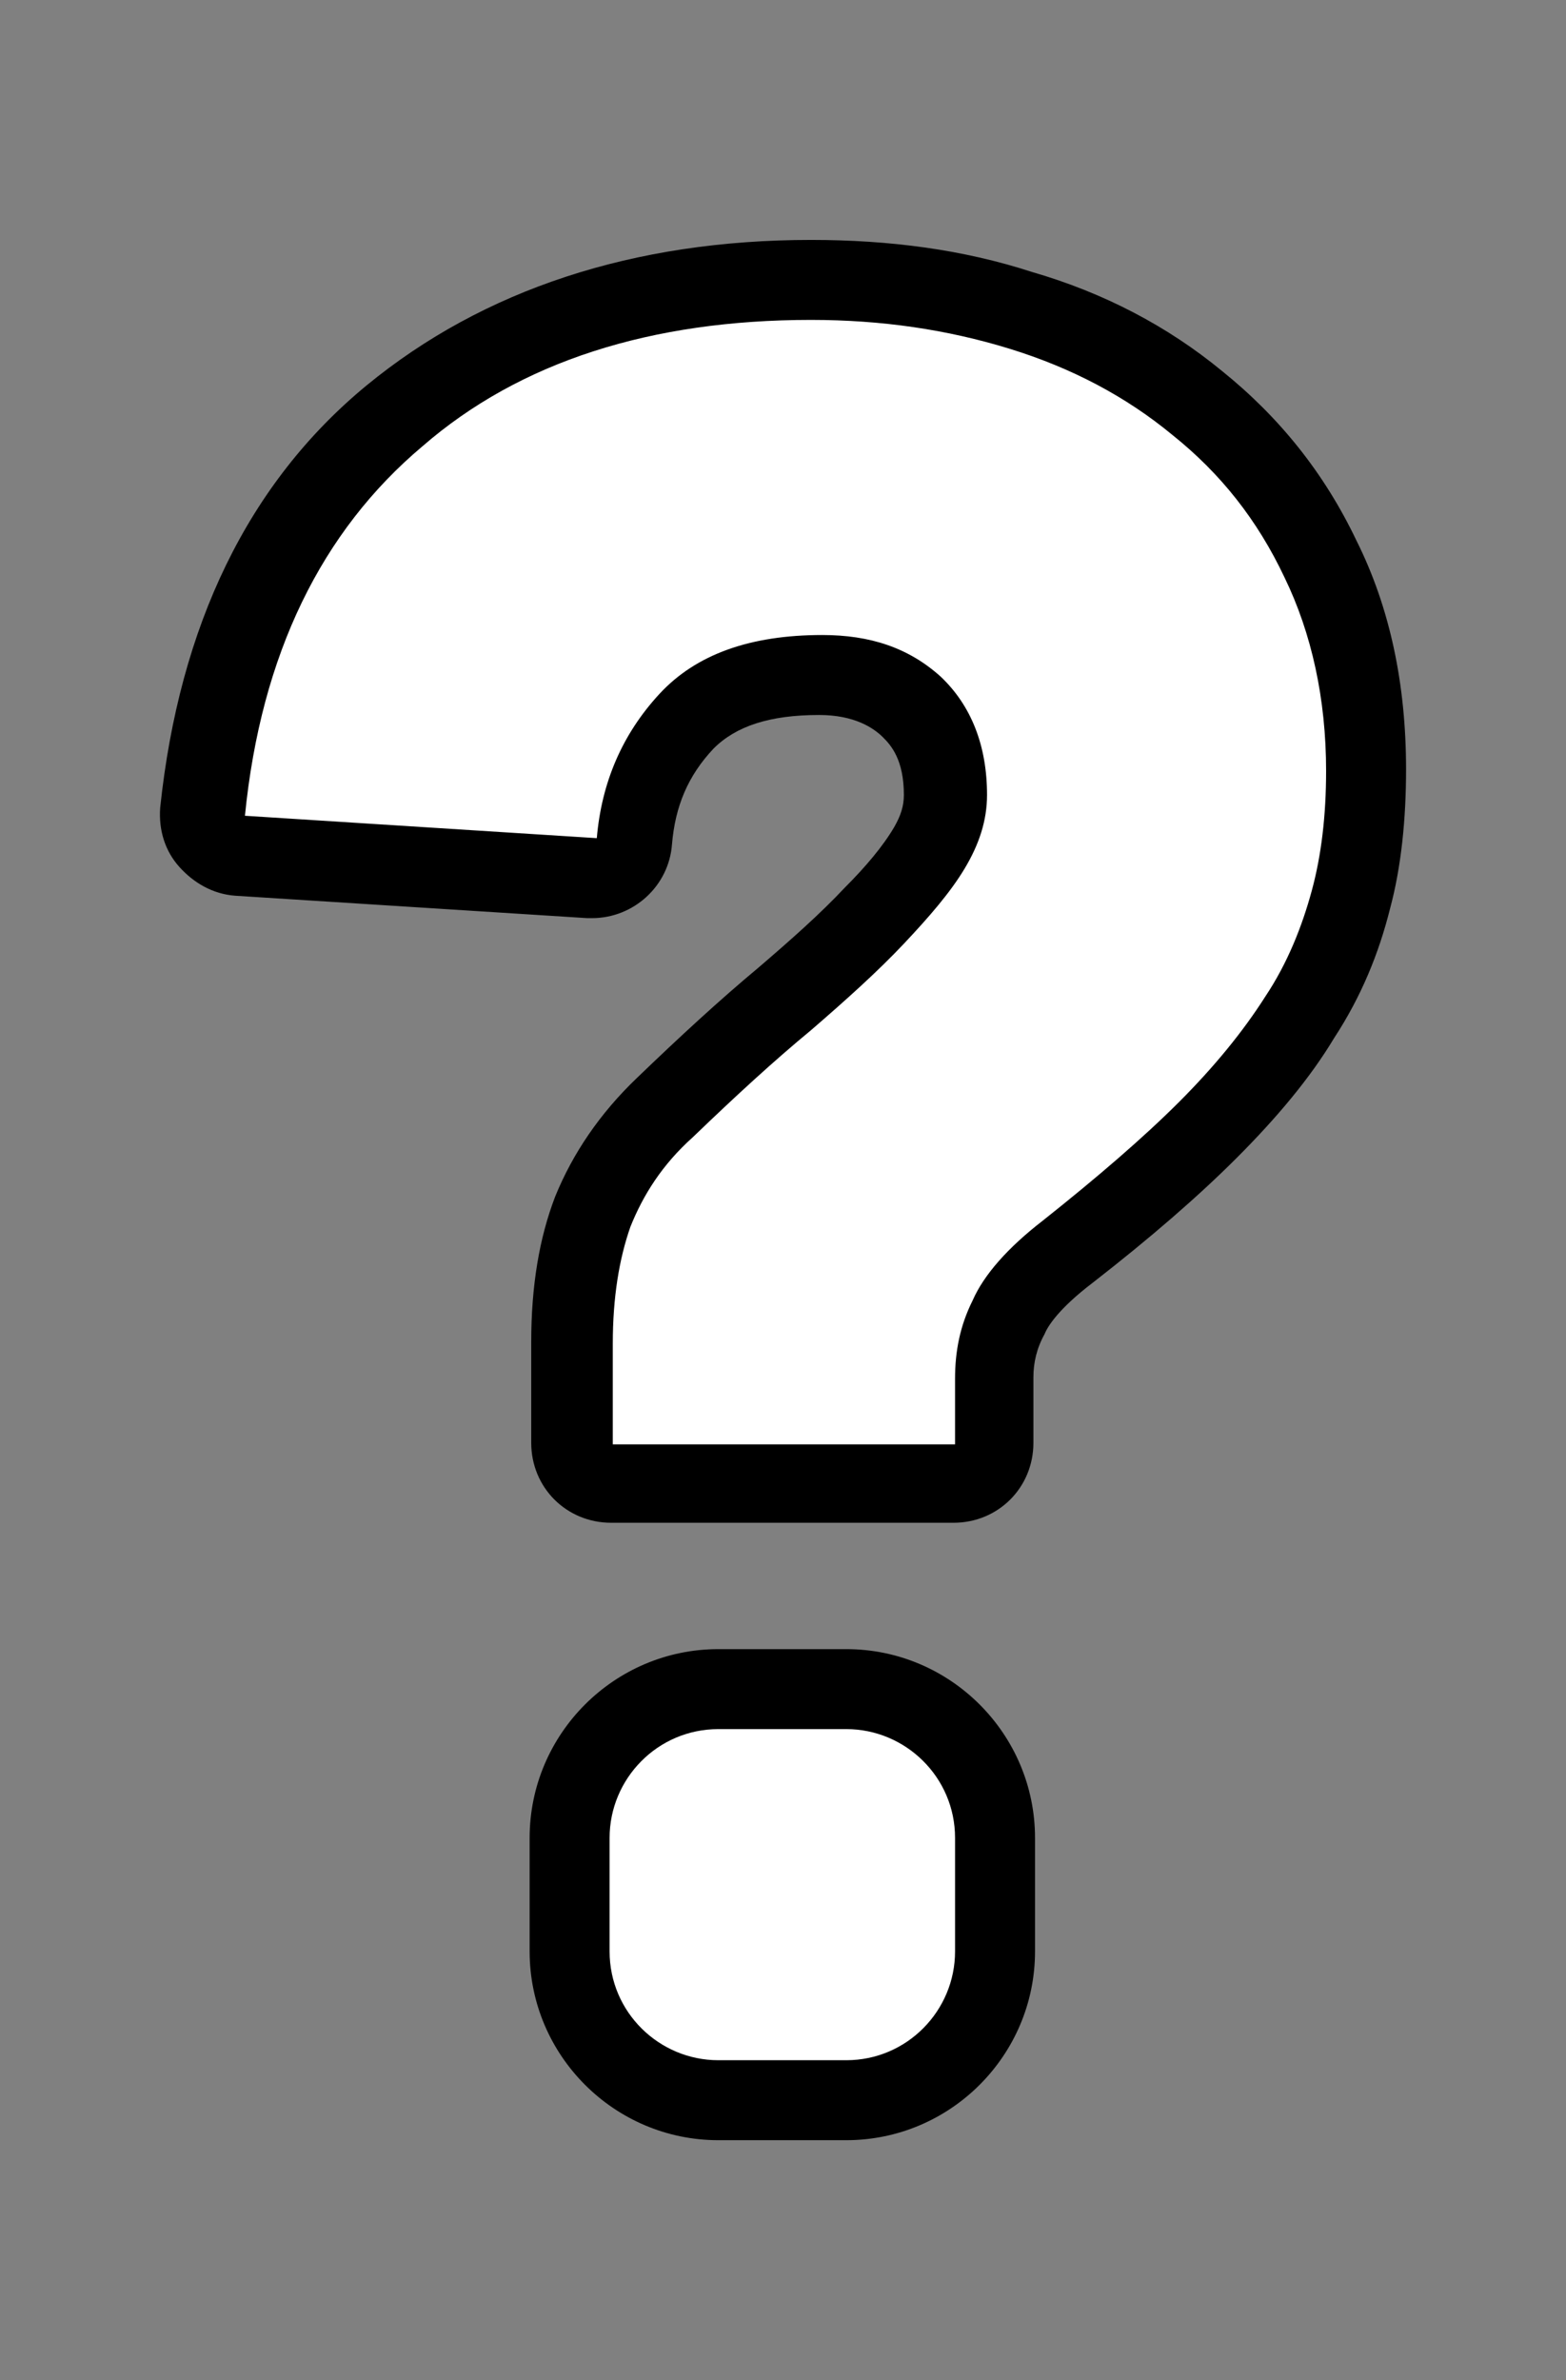 <?xml version="1.0" encoding="UTF-8" standalone="no"?>
<!-- Generator: Adobe Illustrator 18.1.0, SVG Export Plug-In . SVG Version: 6.00 Build 0)  -->

<svg
   xmlns:dc="http://purl.org/dc/elements/1.1/"
   xmlns:cc="http://creativecommons.org/ns#"
   xmlns:rdf="http://www.w3.org/1999/02/22-rdf-syntax-ns#"
   xmlns:svg="http://www.w3.org/2000/svg"
   xmlns="http://www.w3.org/2000/svg"
   xmlns:sodipodi="http://sodipodi.sourceforge.net/DTD/sodipodi-0.dtd"
   xmlns:inkscape="http://www.inkscape.org/namespaces/inkscape"
   version="1.1"
   id="Laag_1"
   x="0px"
   y="0px"
   viewBox="0 0 97.915 148.8"
   enable-background="new 0 0 856 412"
   xml:space="preserve"
   inkscape:version="0.92.1 r15371"
   width="97.915"
   height="148.8"
   sodipodi:docname="help.svg"><rect x="0" y="0" width="97.915" height="148.8" fill="#808080" stroke="none"/><defs
     id="defs127" /><sodipodi:namedview
     pagecolor="#ffffff"
     bordercolor="#666666"
     borderopacity="1"
     objecttolerance="10"
     gridtolerance="10"
     guidetolerance="10"
     inkscape:pageopacity="0"
     inkscape:pageshadow="2"
     inkscape:window-width="1349"
     inkscape:window-height="1007"
     id="namedview125"
     showgrid="false"
     inkscape:zoom="0.55023364"
     inkscape:cx="-328.07716"
     inkscape:cy="-262.69999"
     inkscape:window-x="421"
     inkscape:window-y="38"
     inkscape:window-maximized="0"
     inkscape:current-layer="Laag_1"
     fit-margin-top="15"
     fit-margin-left="10"
     fit-margin-right="10"
     fit-margin-bottom="15" /><g
     id="g83"
     transform="translate(-710.385,-38.2)"><path
       d="m 755.3,169.4 c -5.1,0 -9.3,-4.2 -9.3,-9.3 V 153 c 0,-5.1 4.2,-9.3 9.3,-9.3 h 8 c 5.1,0 9.3,4.2 9.3,9.3 v 7.1 c 0,5.1 -4.2,9.3 -9.3,9.3 z m -6.7,-38.5 c -1.4,0 -2.5,-1.1 -2.5,-2.5 v -6.3 c 0,-3.2 0.4,-5.9 1.3,-8.2 0.9,-2.3 2.4,-4.5 4.5,-6.5 2.6,-2.5 5.1,-4.8 7.5,-6.8 2.2,-1.8 4.1,-3.6 5.6,-5.2 1.5,-1.5 2.6,-3 3.4,-4.3 0.7,-1.1 1,-2.2 1,-3.3 0,-2.4 -0.7,-4.2 -2.1,-5.5 -1.5,-1.3 -3.3,-2 -5.7,-2 -3.8,0 -6.5,1 -8.4,2.9 -1.9,2.1 -3,4.5 -3.3,7.5 -0.1,1.3 -1.2,2.3 -2.5,2.3 -0.1,0 -0.1,0 -0.2,0 l -22,-1.4 c -0.7,0 -1.3,-0.4 -1.7,-0.9 -0.4,-0.5 -0.6,-1.2 -0.6,-1.9 1.1,-10.7 5.2,-19 12,-24.7 6.8,-5.6 15.6,-8.5 26.2,-8.5 4.6,0 9,0.6 13.1,1.9 4.1,1.3 7.9,3.2 11,5.8 3.2,2.6 5.8,5.9 7.7,9.7 1.9,3.9 2.8,8.3 2.8,13.2 0,3 -0.3,5.7 -0.9,8.1 -0.6,2.5 -1.7,5 -3.2,7.4 -1.5,2.3 -3.4,4.7 -5.8,7.1 -2.3,2.3 -5.2,4.9 -8.7,7.6 -1.9,1.5 -3.1,2.8 -3.7,4.1 -0.6,1.3 -0.9,2.5 -0.9,3.8 v 4.1 c 0,1.4 -1.1,2.5 -2.5,2.5 z"
       id="path85"
       inkscape:connector-curvature="0"
       style="fill:#ffffff" /><path
       d="m 761.1,58.2 c 4.4,0 8.5,0.6 12.4,1.8 3.9,1.2 7.3,3 10.2,5.4 3,2.4 5.3,5.3 7,8.9 1.7,3.5 2.6,7.6 2.6,12.1 0,2.8 -0.3,5.3 -0.9,7.5 -0.6,2.2 -1.5,4.5 -2.9,6.6 -1.4,2.2 -3.2,4.4 -5.4,6.6 -2.2,2.2 -5.1,4.7 -8.5,7.4 -2.2,1.7 -3.7,3.4 -4.4,5 -0.8,1.6 -1.1,3.2 -1.1,4.9 v 4.1 h -21.4 v -6.3 c 0,-2.9 0.4,-5.3 1.1,-7.3 0.8,-2 2,-3.9 3.9,-5.6 2.7,-2.6 5.1,-4.8 7.4,-6.7 2.2,-1.9 4.2,-3.7 5.8,-5.4 1.6,-1.7 2.9,-3.2 3.8,-4.7 0.9,-1.5 1.4,-3 1.4,-4.6 0,-3.1 -1,-5.6 -2.9,-7.4 -2,-1.8 -4.4,-2.6 -7.4,-2.6 -4.5,0 -7.9,1.2 -10.2,3.7 -2.3,2.5 -3.6,5.5 -3.9,9 l -22,-1.4 c 1,-10.1 4.8,-17.8 11.1,-23.1 6.1,-5.3 14.3,-7.9 24.3,-7.9 m 2.2,88.1 c 3.7,0 6.8,3 6.8,6.8 v 7.1 c 0,3.7 -3,6.8 -6.8,6.8 h -8 c -3.7,0 -6.8,-3 -6.8,-6.8 v -7.1 c 0,-3.7 3,-6.8 6.8,-6.8 h 8 m -2.2,-93.1 c -11.1,0 -20.5,3.1 -27.8,9.1 -7.4,6.1 -11.7,15 -12.9,26.4 -0.1,1.4 0.3,2.7 1.2,3.7 0.9,1 2.1,1.7 3.5,1.8 l 22,1.4 c 0.1,0 0.2,0 0.3,0 2.6,0 4.8,-2 5,-4.6 0.2,-2.4 1,-4.3 2.6,-6 1.4,-1.4 3.5,-2.1 6.6,-2.1 2.2,0 3.4,0.8 4,1.4 0.5,0.5 1.3,1.4 1.3,3.6 0,0.7 -0.2,1.3 -0.6,2 -0.7,1.2 -1.8,2.5 -3.1,3.8 -1.5,1.6 -3.3,3.2 -5.4,5 -2.4,2 -4.9,4.3 -7.6,6.9 -2.3,2.2 -4,4.7 -5.1,7.4 -1,2.6 -1.5,5.6 -1.5,9.1 v 6.3 c 0,2.8 2.2,5 5,5 H 770 c 2.8,0 5,-2.2 5,-5 v -4.1 c 0,-0.9 0.2,-1.8 0.7,-2.7 0.2,-0.5 0.9,-1.6 3,-3.2 3.6,-2.8 6.6,-5.4 9,-7.8 2.5,-2.5 4.6,-5 6.1,-7.5 1.7,-2.6 2.8,-5.3 3.5,-8.1 0.7,-2.6 1,-5.6 1,-8.7 0,-5.3 -1,-10.1 -3.1,-14.3 -2,-4.2 -4.8,-7.7 -8.4,-10.6 -3.4,-2.8 -7.4,-4.9 -11.9,-6.2 -4.3,-1.4 -8.9,-2 -13.8,-2 z m 2.2,88.1 h -8 c -6.5,0 -11.8,5.3 -11.8,11.8 v 7.1 c 0,6.5 5.3,11.8 11.8,11.8 h 8 c 6.5,0 11.8,-5.3 11.8,-11.8 v -7.1 c 0,-6.5 -5.3,-11.8 -11.8,-11.8 z"
       id="path87"
       inkscape:connector-curvature="0" /></g></svg>